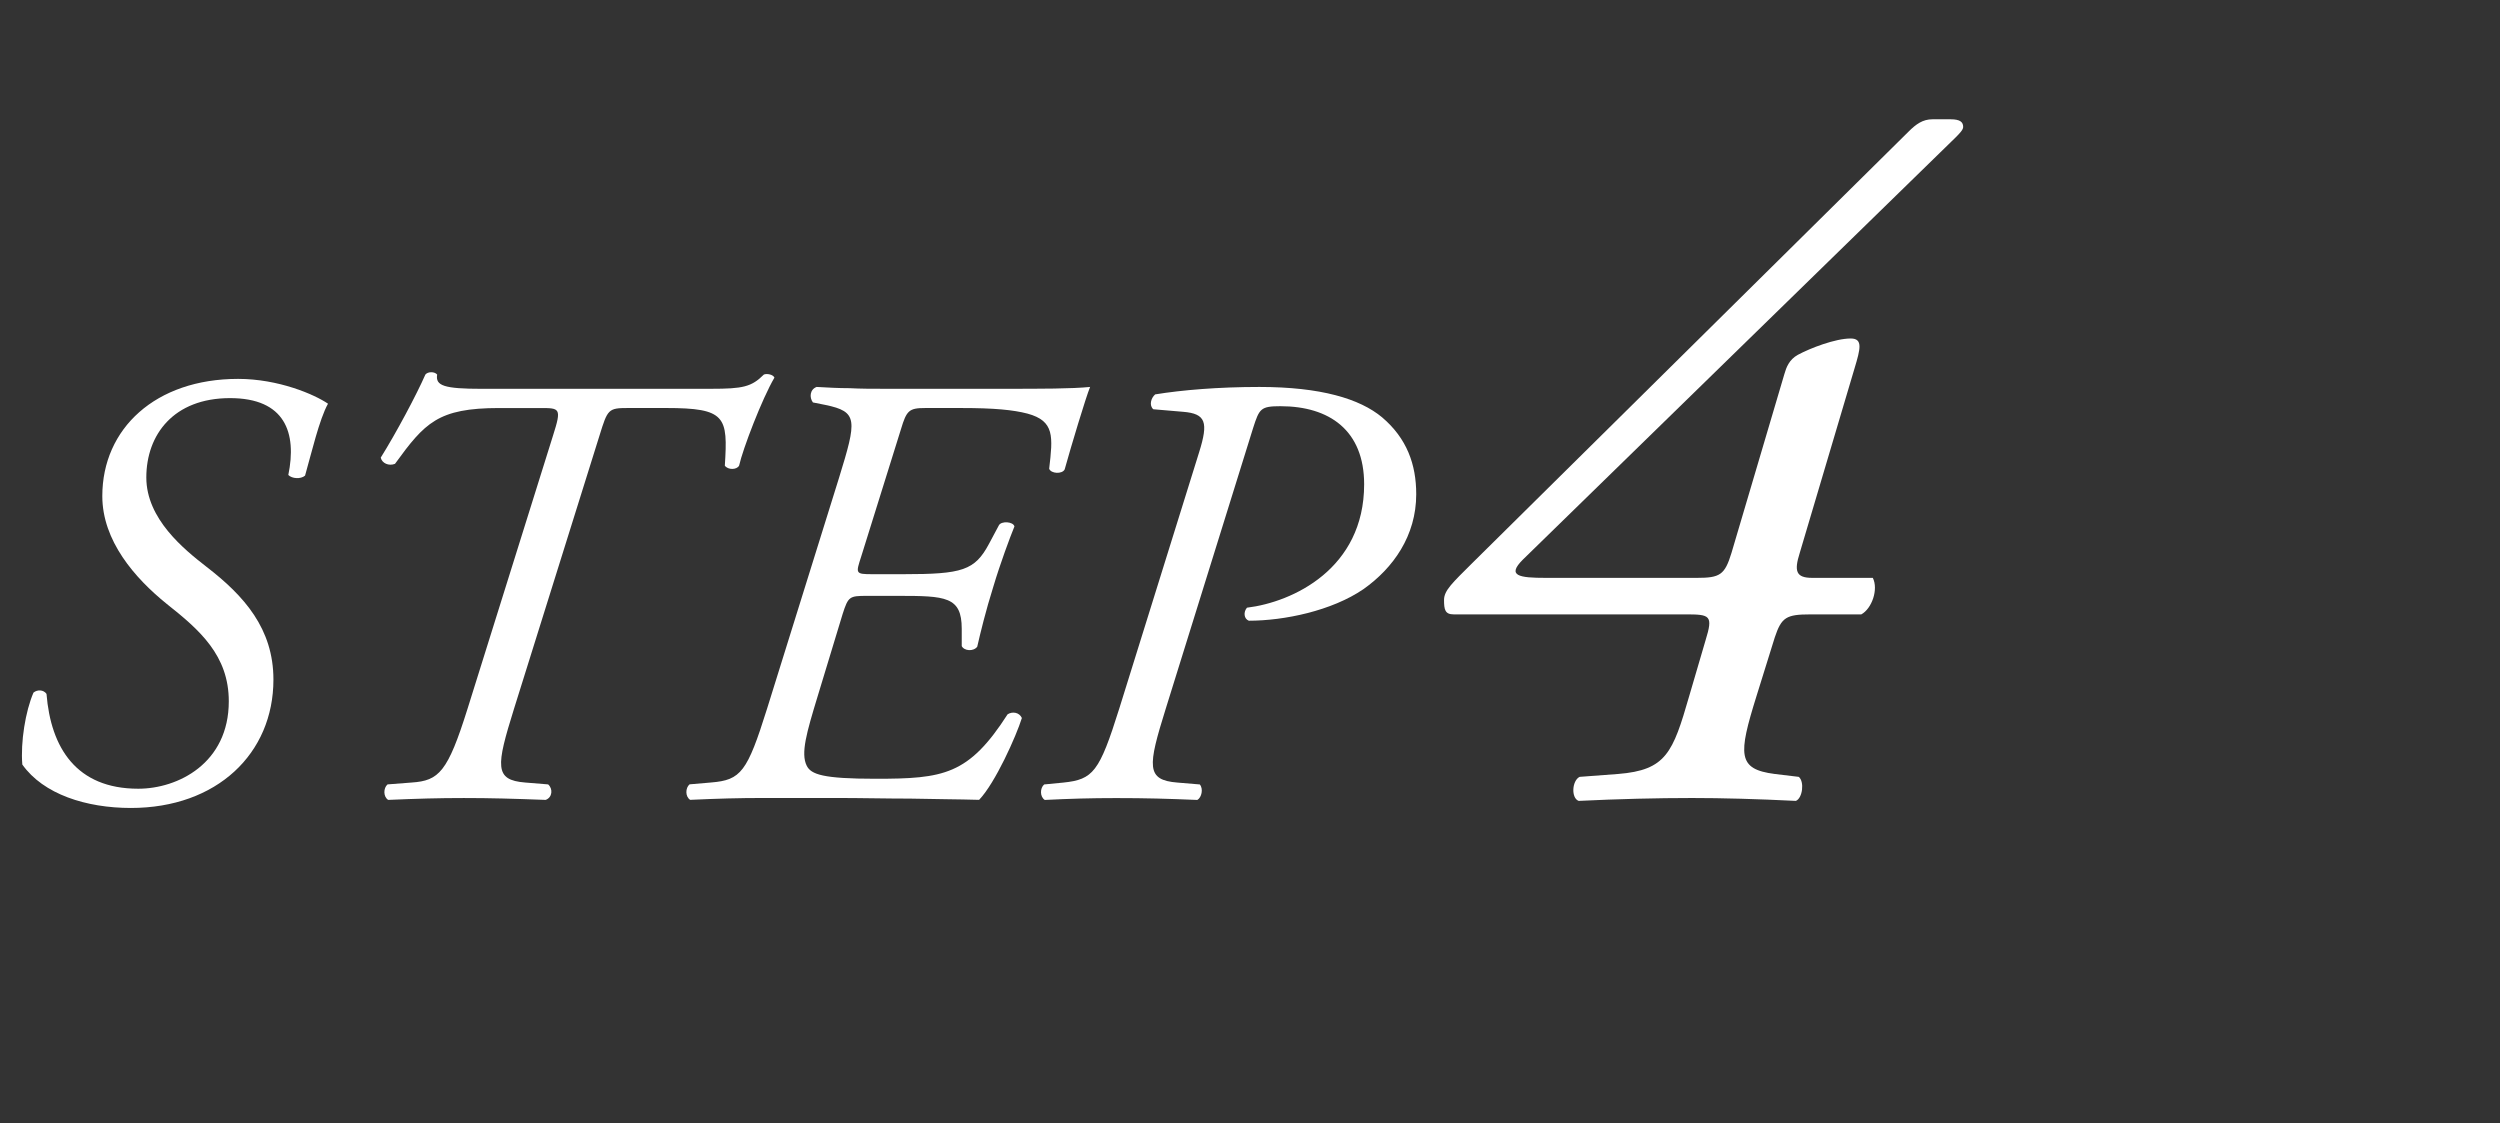 <?xml version="1.0" encoding="utf-8"?>
<!-- Generator: Adobe Illustrator 15.0.0, SVG Export Plug-In . SVG Version: 6.00 Build 0)  -->
<!DOCTYPE svg PUBLIC "-//W3C//DTD SVG 1.1//EN" "http://www.w3.org/Graphics/SVG/1.1/DTD/svg11.dtd">
<svg version="1.1" id="レイヤー_1" xmlns="http://www.w3.org/2000/svg" xmlns:xlink="http://www.w3.org/1999/xlink" x="0px"
	 y="0px" width="147.413px" height="66.217px" viewBox="0 0 147.413 66.217" enable-background="new 0 0 147.413 66.217"
	 xml:space="preserve">
<rect x="0" y="0" width="147.413" height="66.217" fill="#333333" stroke="none"/>
<g>
	<path fill="#FFFFFF" d="M1.316,45.081c-0.109-1.316,0.183-3.144,0.658-4.241c0.22-0.183,0.585-0.183,0.768,0.073
		c0.256,3.181,1.755,5.594,5.411,5.594c2.34,0,5.338-1.499,5.338-5.155c0-2.706-1.718-4.205-3.656-5.74
		c-1.901-1.536-3.802-3.729-3.802-6.361c0-3.985,3.145-6.91,8.007-6.91c2.376,0,4.497,0.914,5.301,1.463
		c-0.512,0.914-0.987,2.961-1.353,4.241c-0.256,0.219-0.768,0.183-0.987-0.037c0.512-2.486-0.183-4.533-3.437-4.533
		c-3.327,0-4.936,2.157-4.936,4.68c0,2.449,2.23,4.241,3.546,5.265c2.23,1.718,3.949,3.656,3.949,6.654
		c0,4.351-3.327,7.568-8.409,7.568C5.082,47.64,2.559,46.836,1.316,45.081z"/>
	<path fill="#FFFFFF" d="M41.936,22.925c1.864,0,2.376-0.109,3.107-0.841c0.183-0.073,0.548,0,0.622,0.183
		c-0.731,1.243-1.865,4.204-2.084,5.191c-0.146,0.256-0.658,0.256-0.841,0c0.183-2.888,0.073-3.4-3.473-3.4h-2.23
		c-1.17,0-1.207,0.073-1.682,1.608L30.31,41.791c-1.06,3.4-1.17,4.205,0.658,4.351l1.353,0.11c0.292,0.256,0.256,0.768-0.146,0.914
		c-1.974-0.073-3.254-0.11-4.826-0.11c-1.499,0-2.742,0.037-4.46,0.11c-0.292-0.183-0.292-0.695-0.037-0.914l1.426-0.11
		c1.608-0.109,2.121-0.622,3.291-4.351l5.045-16.123c0.512-1.608,0.402-1.608-0.768-1.608h-2.413c-3.619,0-4.387,0.877-6.142,3.29
		c-0.366,0.146-0.768-0.036-0.841-0.365c0.914-1.462,2.121-3.729,2.632-4.899c0.146-0.183,0.548-0.183,0.695,0
		c-0.11,0.658,0.402,0.841,2.632,0.841H41.936z"/>
	<path fill="#FFFFFF" d="M49.469,28.19c1.06-3.437,1.133-3.912-0.804-4.314l-0.731-0.146c-0.219-0.292-0.183-0.768,0.22-0.914
		c0.658,0.037,1.279,0.073,1.938,0.073c0.658,0.036,1.353,0.036,2.121,0.036h6.91c2.34,0,4.058,0,5.155-0.109
		c-0.256,0.622-1.133,3.546-1.499,4.862c-0.146,0.292-0.805,0.256-0.914-0.037c0.219-1.901,0.329-2.815-1.28-3.253
		c-0.841-0.22-1.974-0.329-3.875-0.329h-2.157c-0.951,0-1.097,0.146-1.426,1.243l-2.34,7.495c-0.329,1.023-0.365,1.06,0.658,1.06
		h1.828c3.473,0,4.205-0.219,5.045-1.792l0.585-1.097c0.146-0.256,0.841-0.219,0.914,0.073c-0.256,0.622-0.841,2.193-1.243,3.546
		c-0.439,1.389-0.768,2.742-0.951,3.546c-0.219,0.293-0.768,0.256-0.914-0.036v-1.024c0-1.901-0.95-1.938-3.766-1.938h-1.828
		c-1.023,0-1.097,0.037-1.426,1.06l-1.499,4.936c-0.621,2.047-0.987,3.291-0.621,4.021c0.256,0.512,0.95,0.768,4.058,0.768
		c4.021,0,5.484-0.219,7.787-3.802c0.292-0.183,0.695-0.11,0.841,0.219c-0.329,1.06-1.572,3.839-2.522,4.826
		c-1.207-0.037-2.596-0.037-4.058-0.073c-1.426,0-2.925-0.037-4.314-0.037h-4.314c-1.499,0-2.742,0.037-4.351,0.11
		c-0.292-0.183-0.292-0.695-0.037-0.914l1.28-0.11c1.755-0.146,2.121-0.622,3.291-4.351L49.469,28.19z"/>
	<path fill="#FFFFFF" d="M68.006,24.132c-0.256-0.219-0.146-0.658,0.11-0.877c1.572-0.256,3.729-0.438,6.142-0.438
		c3.62,0,5.923,0.694,7.239,1.792c1.462,1.243,2.011,2.778,2.011,4.533c0,2.45-1.353,4.351-3.107,5.594
		c-1.865,1.28-4.68,1.865-6.764,1.865c-0.292-0.11-0.329-0.512-0.11-0.768c2.706-0.329,6.91-2.303,6.91-7.275
		c0-3.181-2.047-4.606-4.936-4.606c-1.17,0-1.243,0.146-1.609,1.28l-5.155,16.562c-1.061,3.4-1.17,4.205,0.694,4.351l1.316,0.11
		c0.219,0.256,0.11,0.768-0.146,0.914c-1.755-0.073-3.034-0.11-4.789-0.11c-1.499,0-2.742,0.037-4.205,0.11
		c-0.292-0.183-0.292-0.695-0.037-0.914l1.134-0.11c1.755-0.183,2.12-0.622,3.29-4.351l4.716-15.136
		c0.548-1.755,0.402-2.267-0.951-2.376L68.006,24.132z"/>
	<path fill="#FFFFFF" d="M106.746,36.228c-1.417,0-1.701,0.17-2.097,1.36l-1.077,3.458c-1.077,3.458-1.134,4.308,1.077,4.592
		l1.417,0.17c0.34,0.283,0.227,1.247-0.17,1.417c-2.268-0.113-4.365-0.17-6.122-0.17c-2.041,0-4.365,0.057-6.689,0.17
		c-0.453-0.17-0.396-1.19,0.057-1.417l2.267-0.17c2.834-0.227,3.231-1.247,4.195-4.592l0.964-3.288
		c0.454-1.474,0.283-1.531-1.19-1.531H85.715c-0.51,0-0.567-0.283-0.567-0.85s0.51-1.021,1.644-2.154l25.736-25.452
		c0.453-0.454,0.85-0.737,1.417-0.737h1.077c0.567,0,0.737,0.17,0.737,0.454c0,0.17-0.227,0.396-0.454,0.624L89.797,32.997
		c-0.964,0.963-0.227,1.077,1.36,1.077h8.9c1.36,0,1.644-0.17,2.041-1.474l3.118-10.543c0.113-0.397,0.283-0.851,0.793-1.134
		c0.737-0.397,2.211-0.964,3.118-0.964c0.737,0,0.567,0.624,0.227,1.757L106.123,32.6c-0.34,1.077-0.227,1.474,0.737,1.474h3.571
		c0.34,0.68-0.057,1.814-0.68,2.154H106.746z"/>
</g>
</svg>
